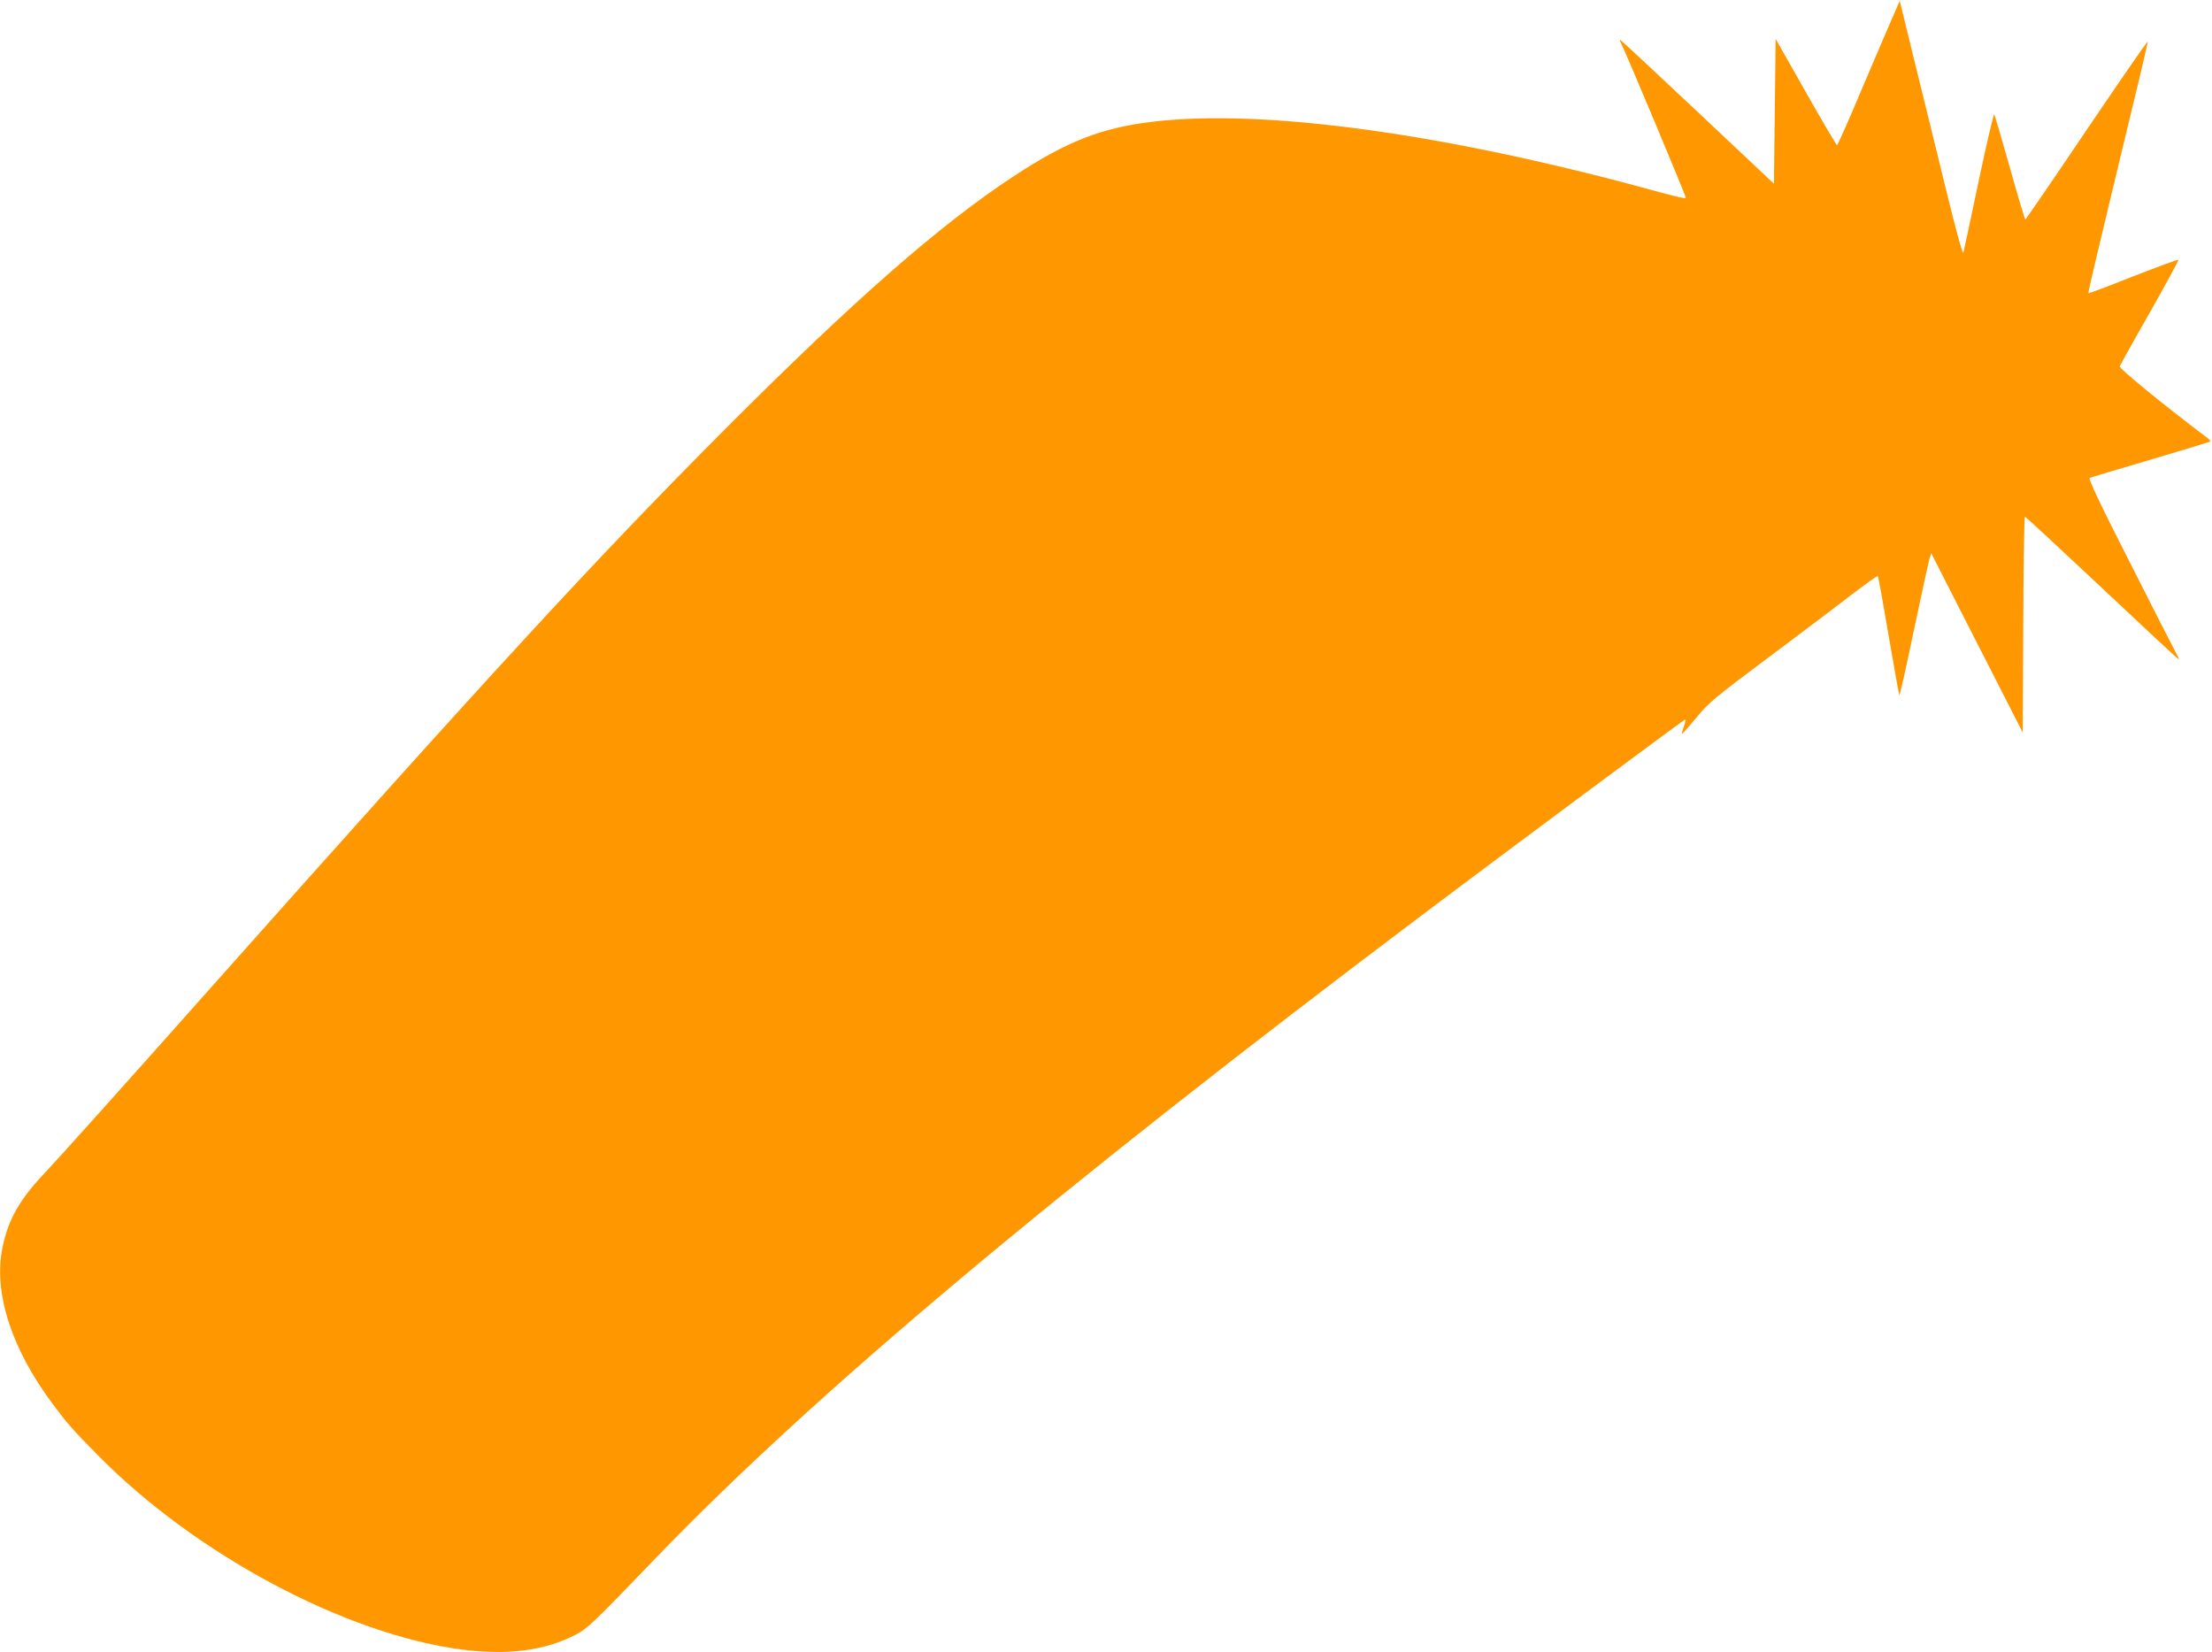 <?xml version="1.0" standalone="no"?>
<!DOCTYPE svg PUBLIC "-//W3C//DTD SVG 20010904//EN"
 "http://www.w3.org/TR/2001/REC-SVG-20010904/DTD/svg10.dtd">
<svg version="1.0" xmlns="http://www.w3.org/2000/svg"
 width="1280pt" height="956pt" viewBox="0 0 1280 956"
 preserveAspectRatio="xMidYMid meet">
<g transform="translate(0,956) scale(0.1,-0.1)"
fill="#ff9800" stroke="none">
<path d="M10969 9500 c-14 -30 -94 -218 -179 -417 -84 -200 -156 -363 -160
-363 -3 0 -85 138 -181 308 l-174 307 -5 -419 -5 -419 -442 416 c-243 229
-445 417 -448 417 -3 0 -2 -8 4 -17 28 -54 381 -896 377 -900 -3 -3 -72 13
-153 35 -1222 338 -2291 486 -2939 407 -293 -36 -490 -113 -794 -312 -427
-280 -922 -713 -1665 -1457 -758 -760 -1360 -1414 -3025 -3286 -442 -498 -851
-953 -907 -1012 -159 -166 -224 -279 -259 -448 -53 -261 53 -587 294 -908 86
-115 112 -144 261 -295 565 -573 1430 -1034 2104 -1122 269 -34 482 -6 660 87
68 36 97 64 467 448 916 950 2301 2112 4430 3716 429 324 1489 1111 1517 1128
9 5 8 -5 -2 -35 -9 -23 -14 -44 -12 -45 2 -2 39 40 83 93 73 89 105 115 414
346 184 138 402 302 483 365 82 62 151 112 153 109 3 -2 31 -158 63 -346 32
-188 60 -343 62 -345 2 -3 40 165 83 372 44 207 84 394 90 414 l11 37 265
-519 265 -519 3 624 c1 344 5 625 10 625 4 0 205 -187 447 -414 242 -228 441
-413 443 -412 2 2 -8 23 -21 47 -13 24 -133 259 -266 522 -170 333 -238 479
-229 482 7 3 166 50 352 105 187 55 342 103 345 105 2 3 -3 11 -12 18 -256
193 -515 405 -511 417 3 8 81 149 175 313 93 165 168 302 165 304 -3 3 -120
-41 -262 -96 -141 -56 -258 -100 -260 -98 -2 2 75 329 171 726 97 398 175 726
173 730 -2 4 -160 -225 -353 -510 -192 -285 -352 -518 -355 -519 -3 0 -43 134
-89 298 -46 163 -87 303 -91 310 -3 7 -44 -166 -90 -385 -46 -219 -86 -406
-89 -416 -4 -10 -46 145 -100 365 -51 211 -133 543 -181 738 l-87 355 -24 -55z"/>
</g>
</svg>
